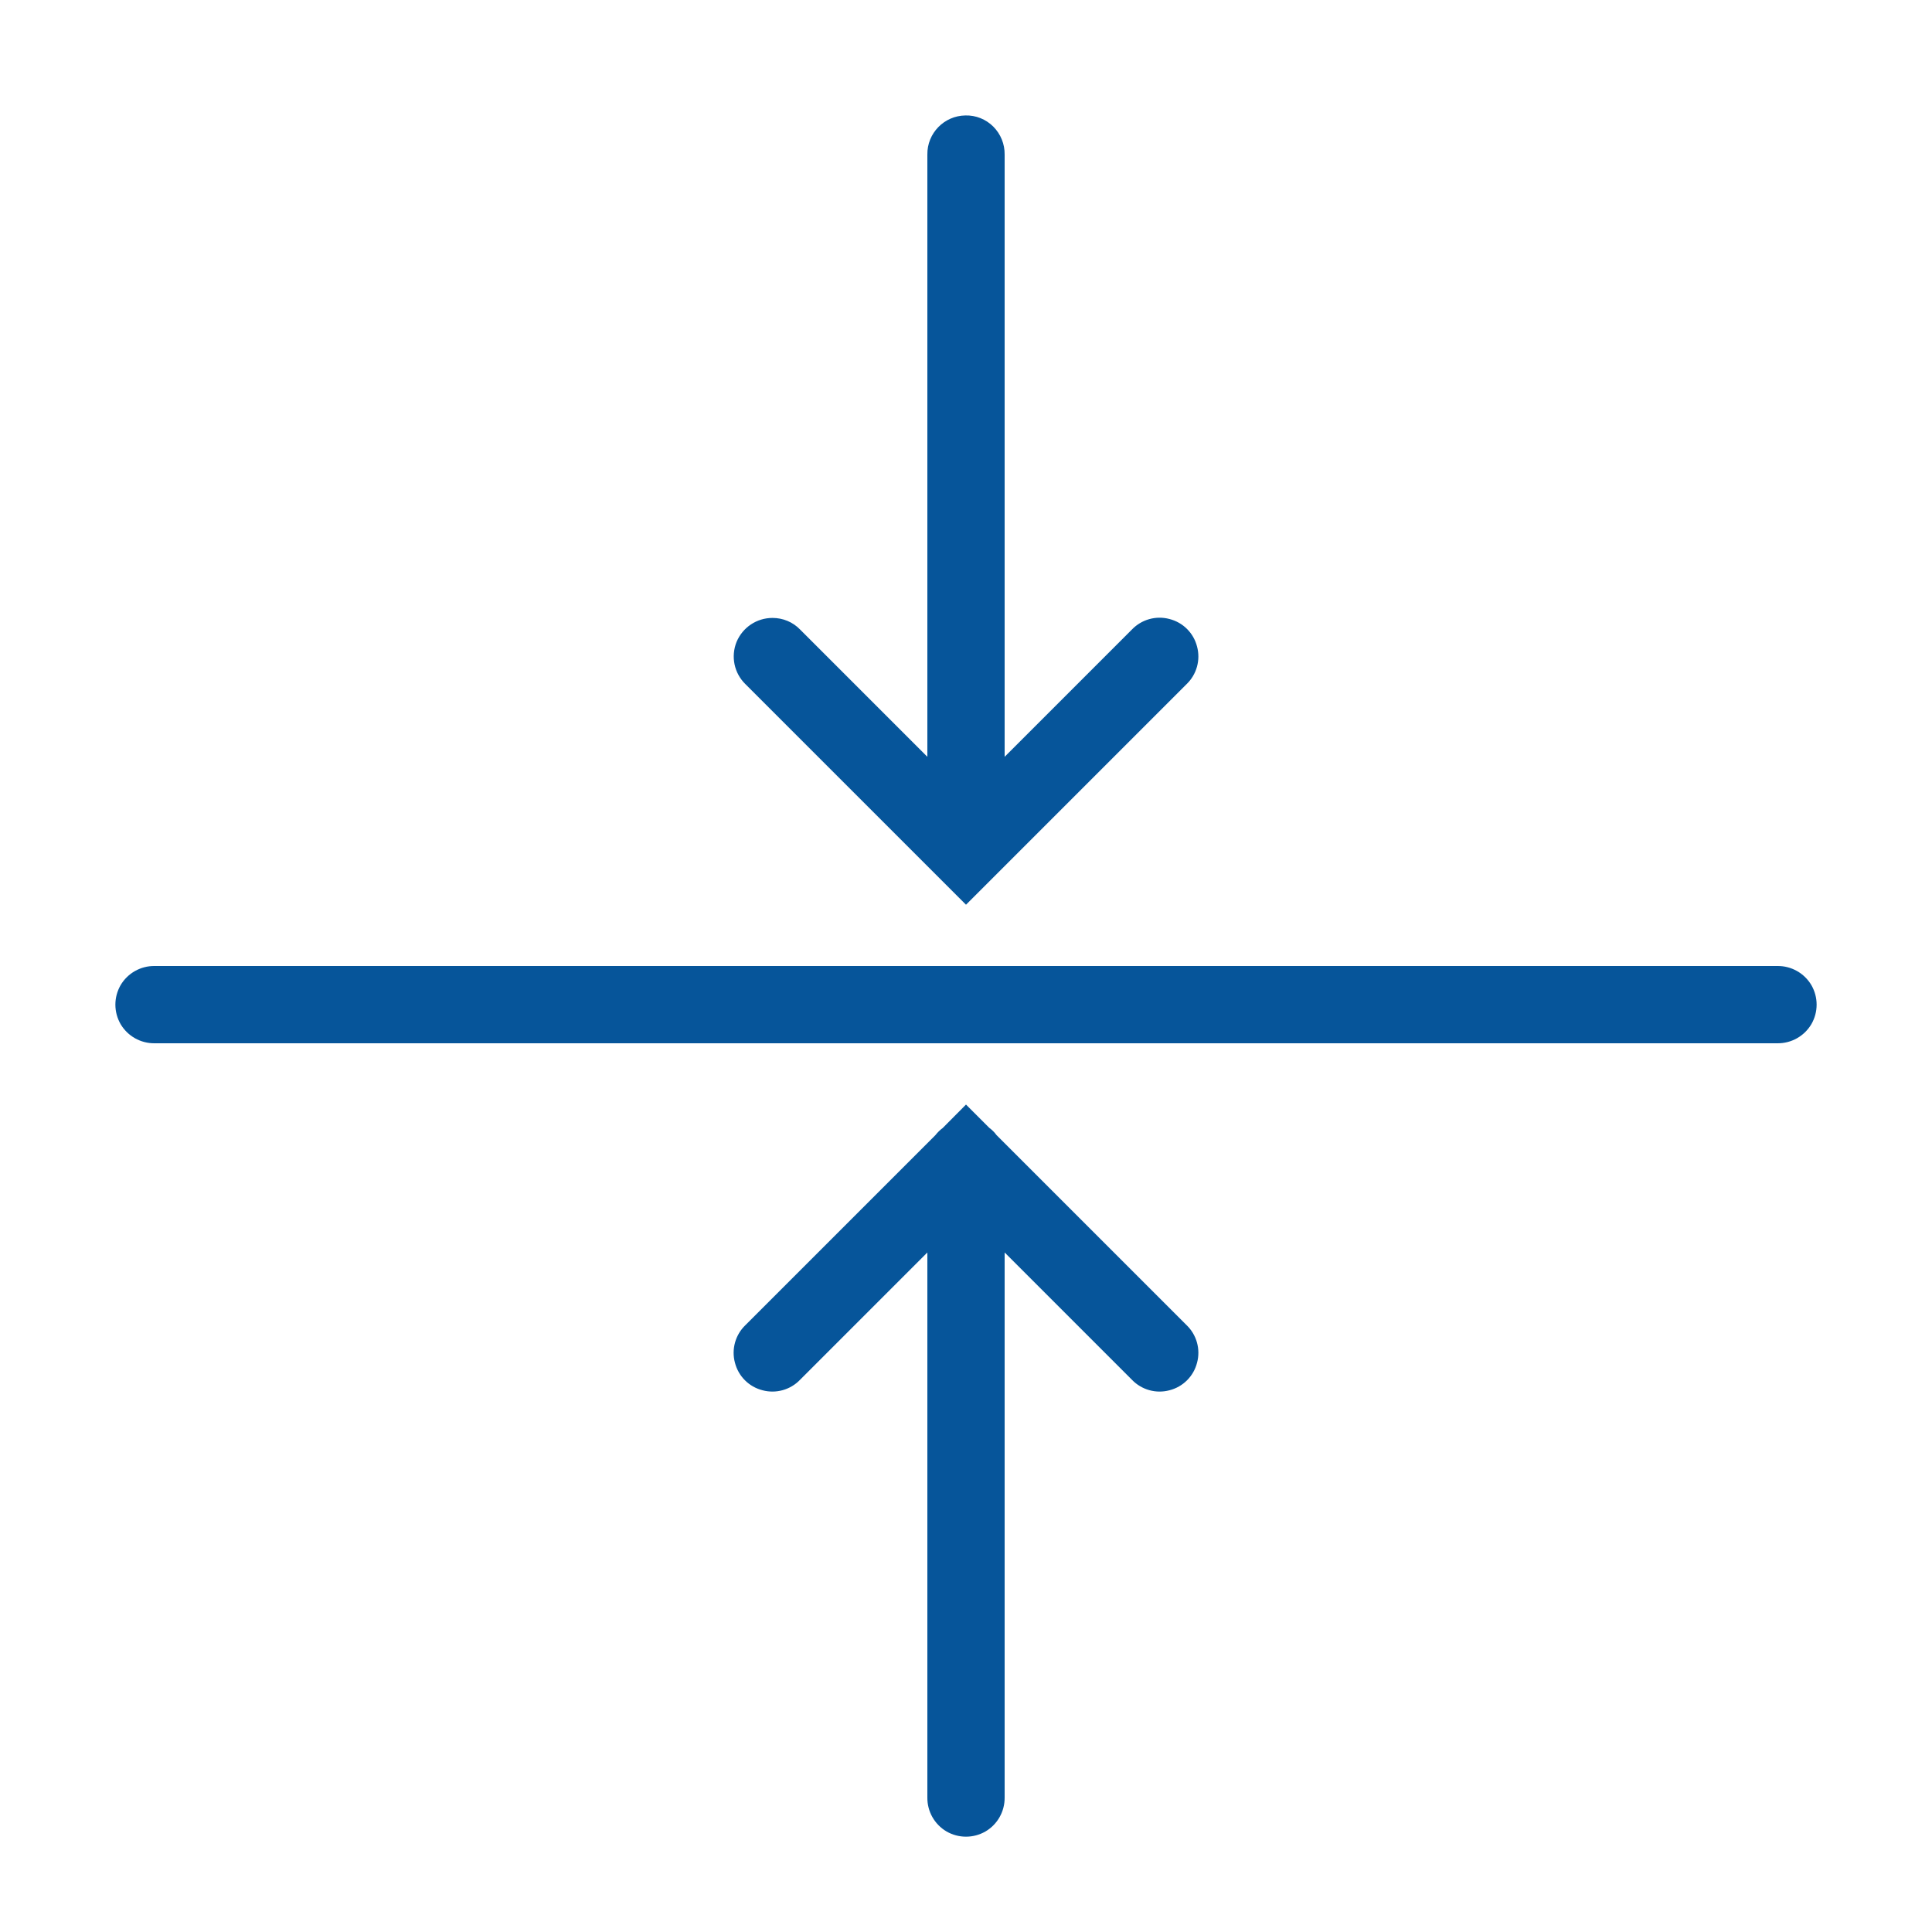 <?xml version="1.0" encoding="UTF-8"?>
<svg xmlns="http://www.w3.org/2000/svg" xmlns:xlink="http://www.w3.org/1999/xlink" viewBox="0 0 50 50" width="50px" height="50px">
<g id="surface15978926">
<path style=" stroke:none;fill-rule:nonzero;fill:rgb(2.353%,33.333%,60.392%);fill-opacity:1;" d="M 24.984 2.988 C 24.434 2.996 23.992 3.449 24 4 L 24 19.586 L 20.707 16.293 C 20.52 16.098 20.262 15.992 19.992 15.992 C 19.582 15.992 19.219 16.238 19.062 16.613 C 18.91 16.992 19 17.422 19.293 17.707 L 25 23.414 L 30.707 17.707 C 30.969 17.457 31.074 17.082 30.98 16.734 C 30.891 16.383 30.617 16.109 30.266 16.02 C 29.918 15.926 29.543 16.031 29.293 16.293 L 26 19.586 L 26 4 C 26.004 3.73 25.898 3.469 25.707 3.277 C 25.516 3.086 25.254 2.98 24.984 2.988 Z M 4 25 C 3.641 24.996 3.305 25.184 3.121 25.496 C 2.941 25.809 2.941 26.191 3.121 26.504 C 3.305 26.816 3.641 27.004 4 27 L 46 27 C 46.359 27.004 46.695 26.816 46.879 26.504 C 47.059 26.191 47.059 25.809 46.879 25.496 C 46.695 25.184 46.359 24.996 46 25 Z M 25 28.586 L 24.395 29.195 C 24.324 29.246 24.262 29.309 24.207 29.379 C 24.207 29.379 24.203 29.379 24.203 29.383 L 19.293 34.293 C 19.031 34.543 18.926 34.918 19.02 35.266 C 19.109 35.617 19.383 35.891 19.734 35.98 C 20.082 36.074 20.457 35.969 20.707 35.707 L 24 32.414 L 24 46.52 C 23.996 46.879 24.184 47.215 24.496 47.398 C 24.809 47.578 25.191 47.578 25.504 47.398 C 25.816 47.215 26.004 46.879 26 46.52 L 26 32.414 L 29.293 35.707 C 29.543 35.969 29.918 36.074 30.266 35.98 C 30.617 35.891 30.891 35.617 30.98 35.266 C 31.074 34.918 30.969 34.543 30.707 34.293 L 25.789 29.375 C 25.738 29.305 25.676 29.242 25.602 29.188 Z M 25 28.586 "/>
</g>
</svg>

